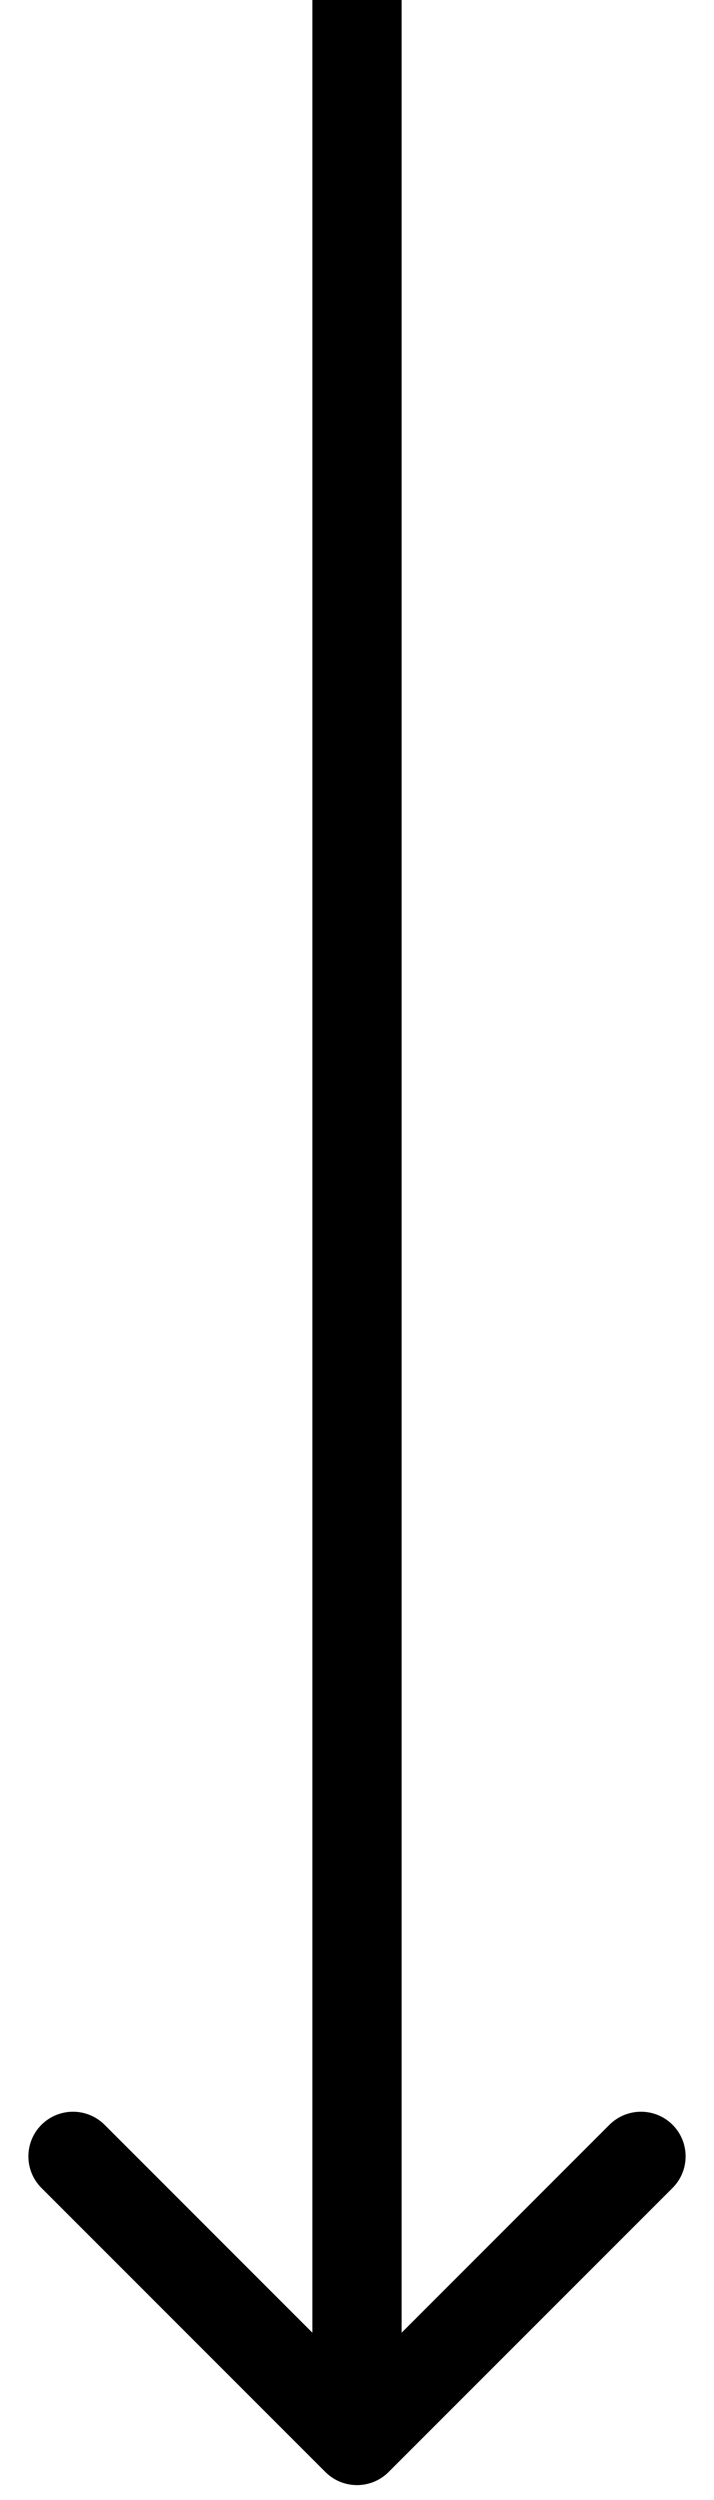 <?xml version="1.0" encoding="UTF-8"?> <svg xmlns="http://www.w3.org/2000/svg" width="24" height="84" viewBox="0 0 24 84" fill="none"> <path d="M10.939 83.061C11.525 83.646 12.475 83.646 13.061 83.061L22.607 73.515C23.192 72.929 23.192 71.979 22.607 71.393C22.021 70.808 21.071 70.808 20.485 71.393L12 79.879L3.515 71.393C2.929 70.808 1.979 70.808 1.393 71.393C0.808 71.979 0.808 72.929 1.393 73.515L10.939 83.061ZM10.5 0L10.5 82H13.5L13.5 0L10.5 0Z" fill="black"></path> </svg> 
